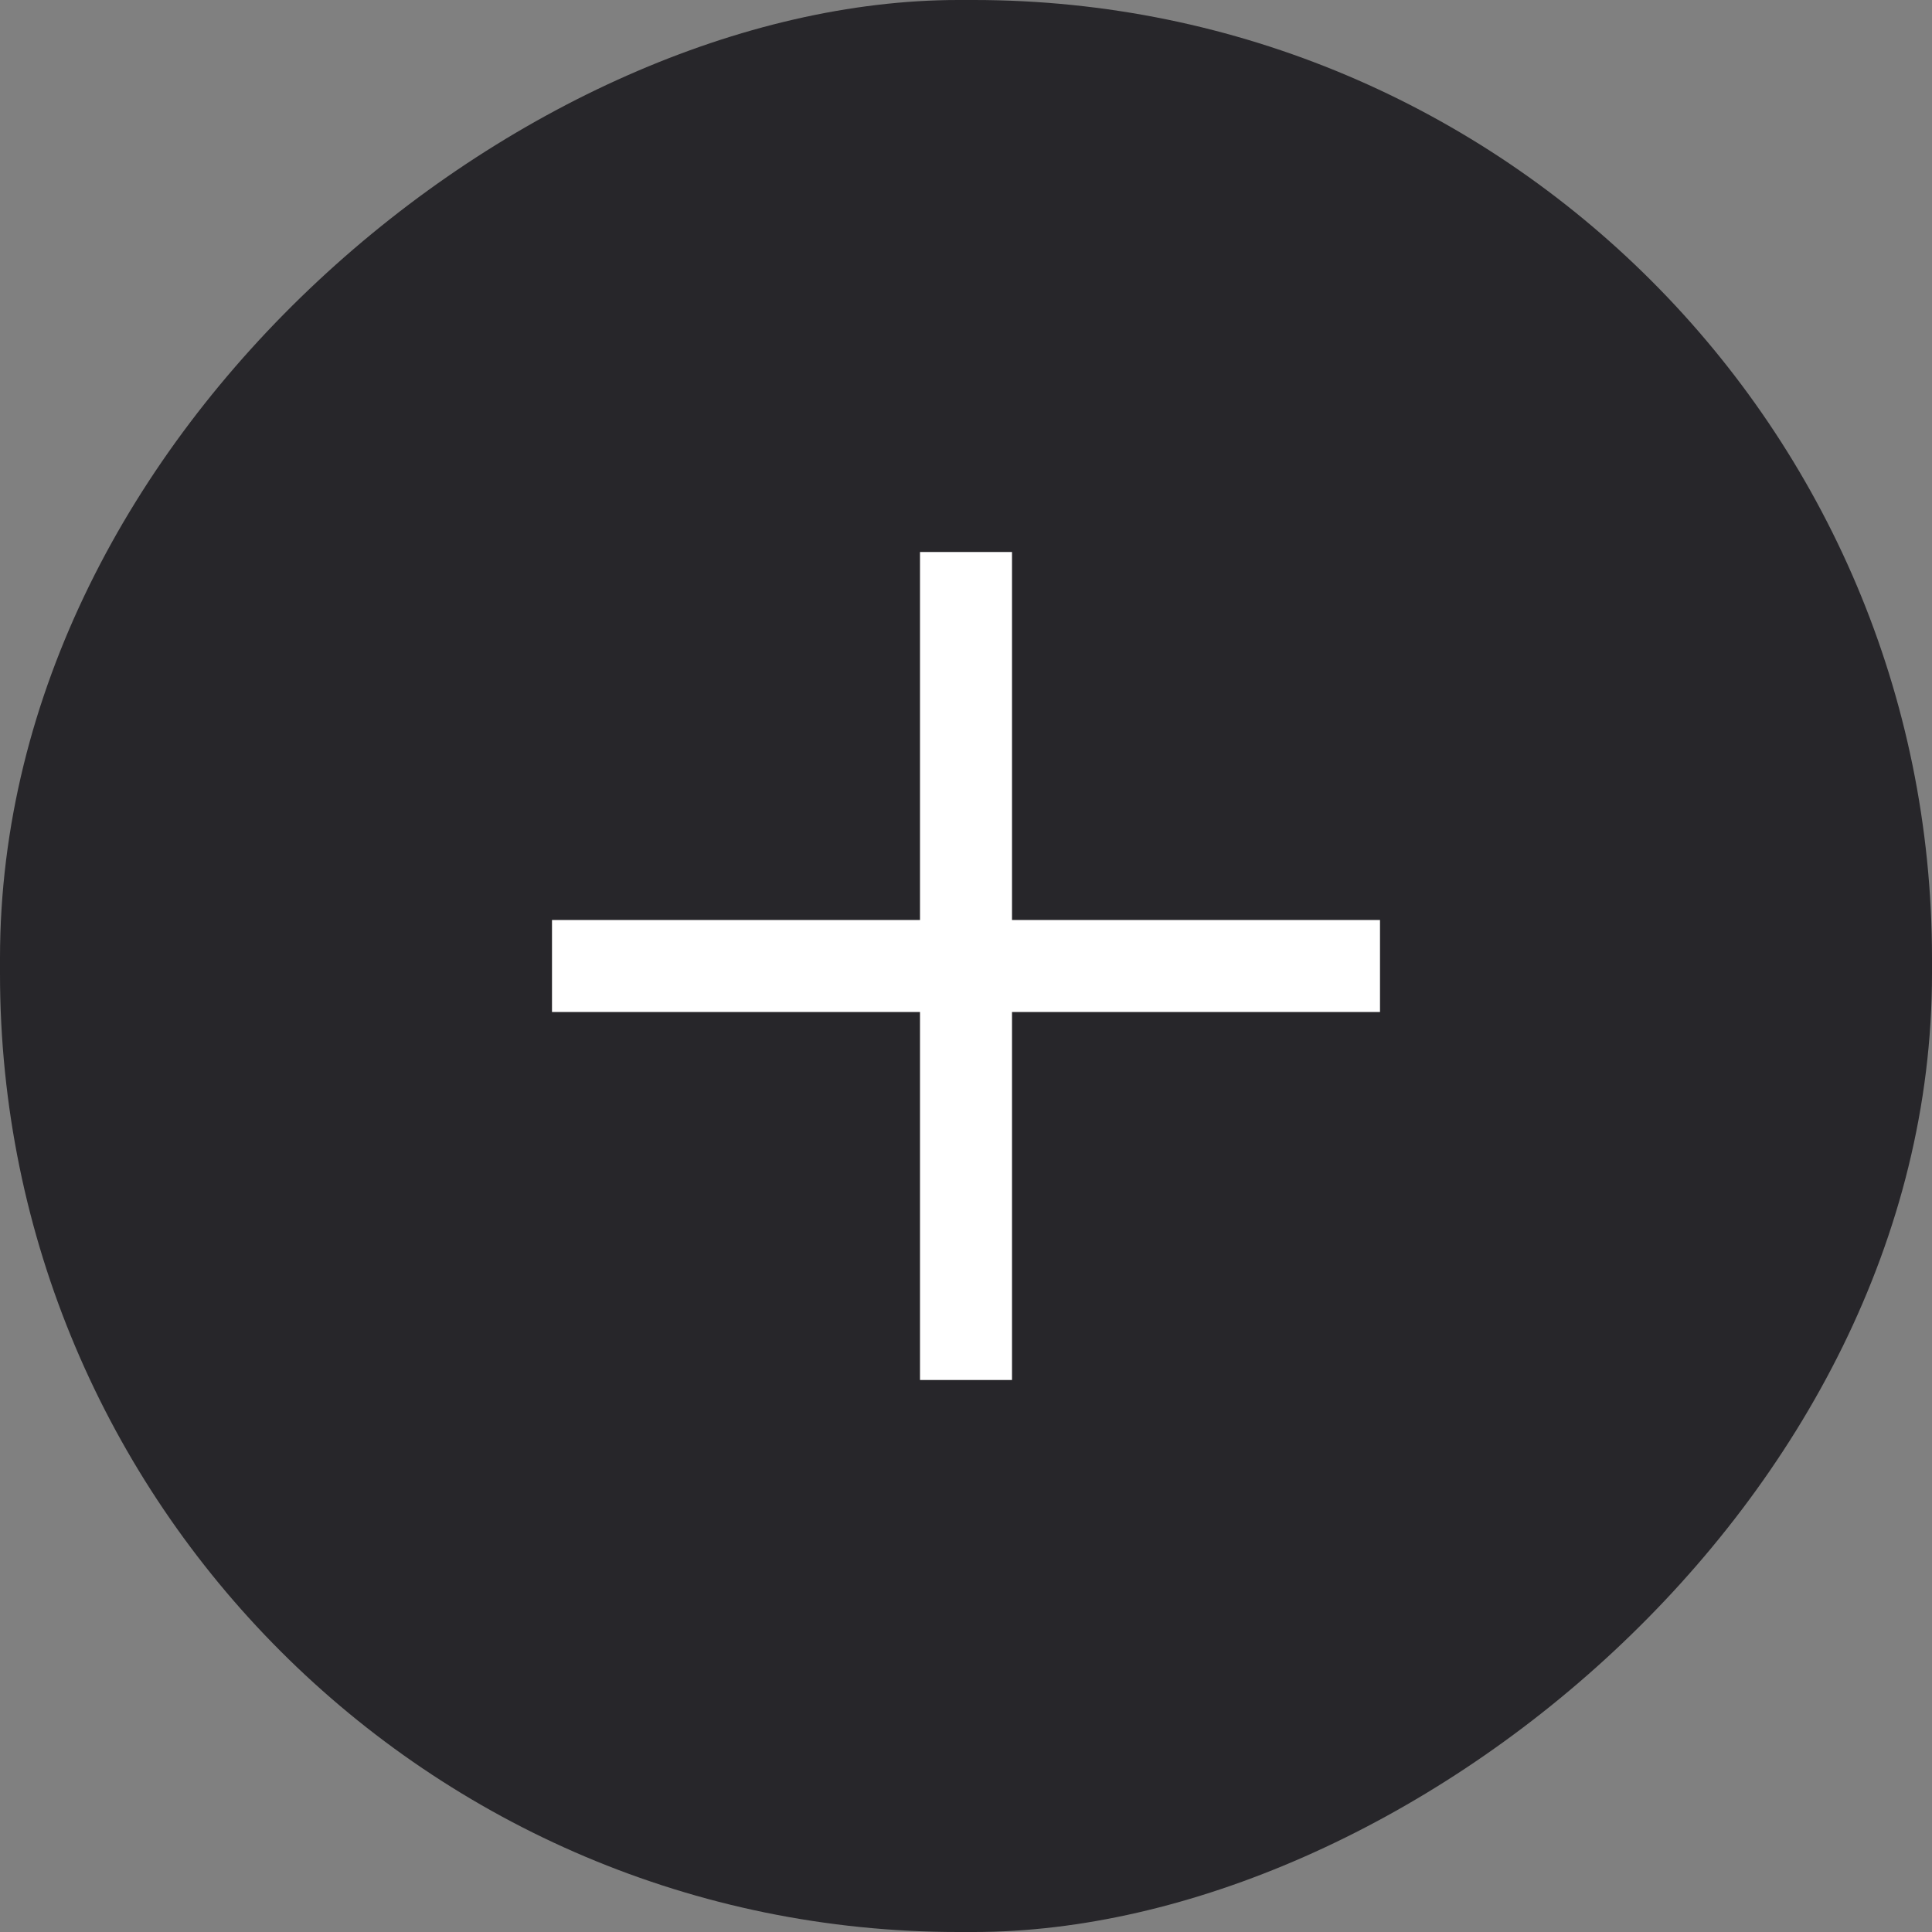 <?xml version="1.0" encoding="UTF-8"?> <svg xmlns="http://www.w3.org/2000/svg" width="42" height="42" viewBox="0 0 42 42" fill="none"><rect x="0" y="0" width="42" height="42" fill="#808080" stroke="none"/><rect x="42" width="42" height="42" rx="20.833" transform="rotate(90 42 0)" fill="#27262A"></rect><line x1="21" y1="12" x2="21" y2="30" stroke="white" stroke-width="2"></line><line x1="30" y1="21" x2="12" y2="21" stroke="white" stroke-width="2"></line></svg> 